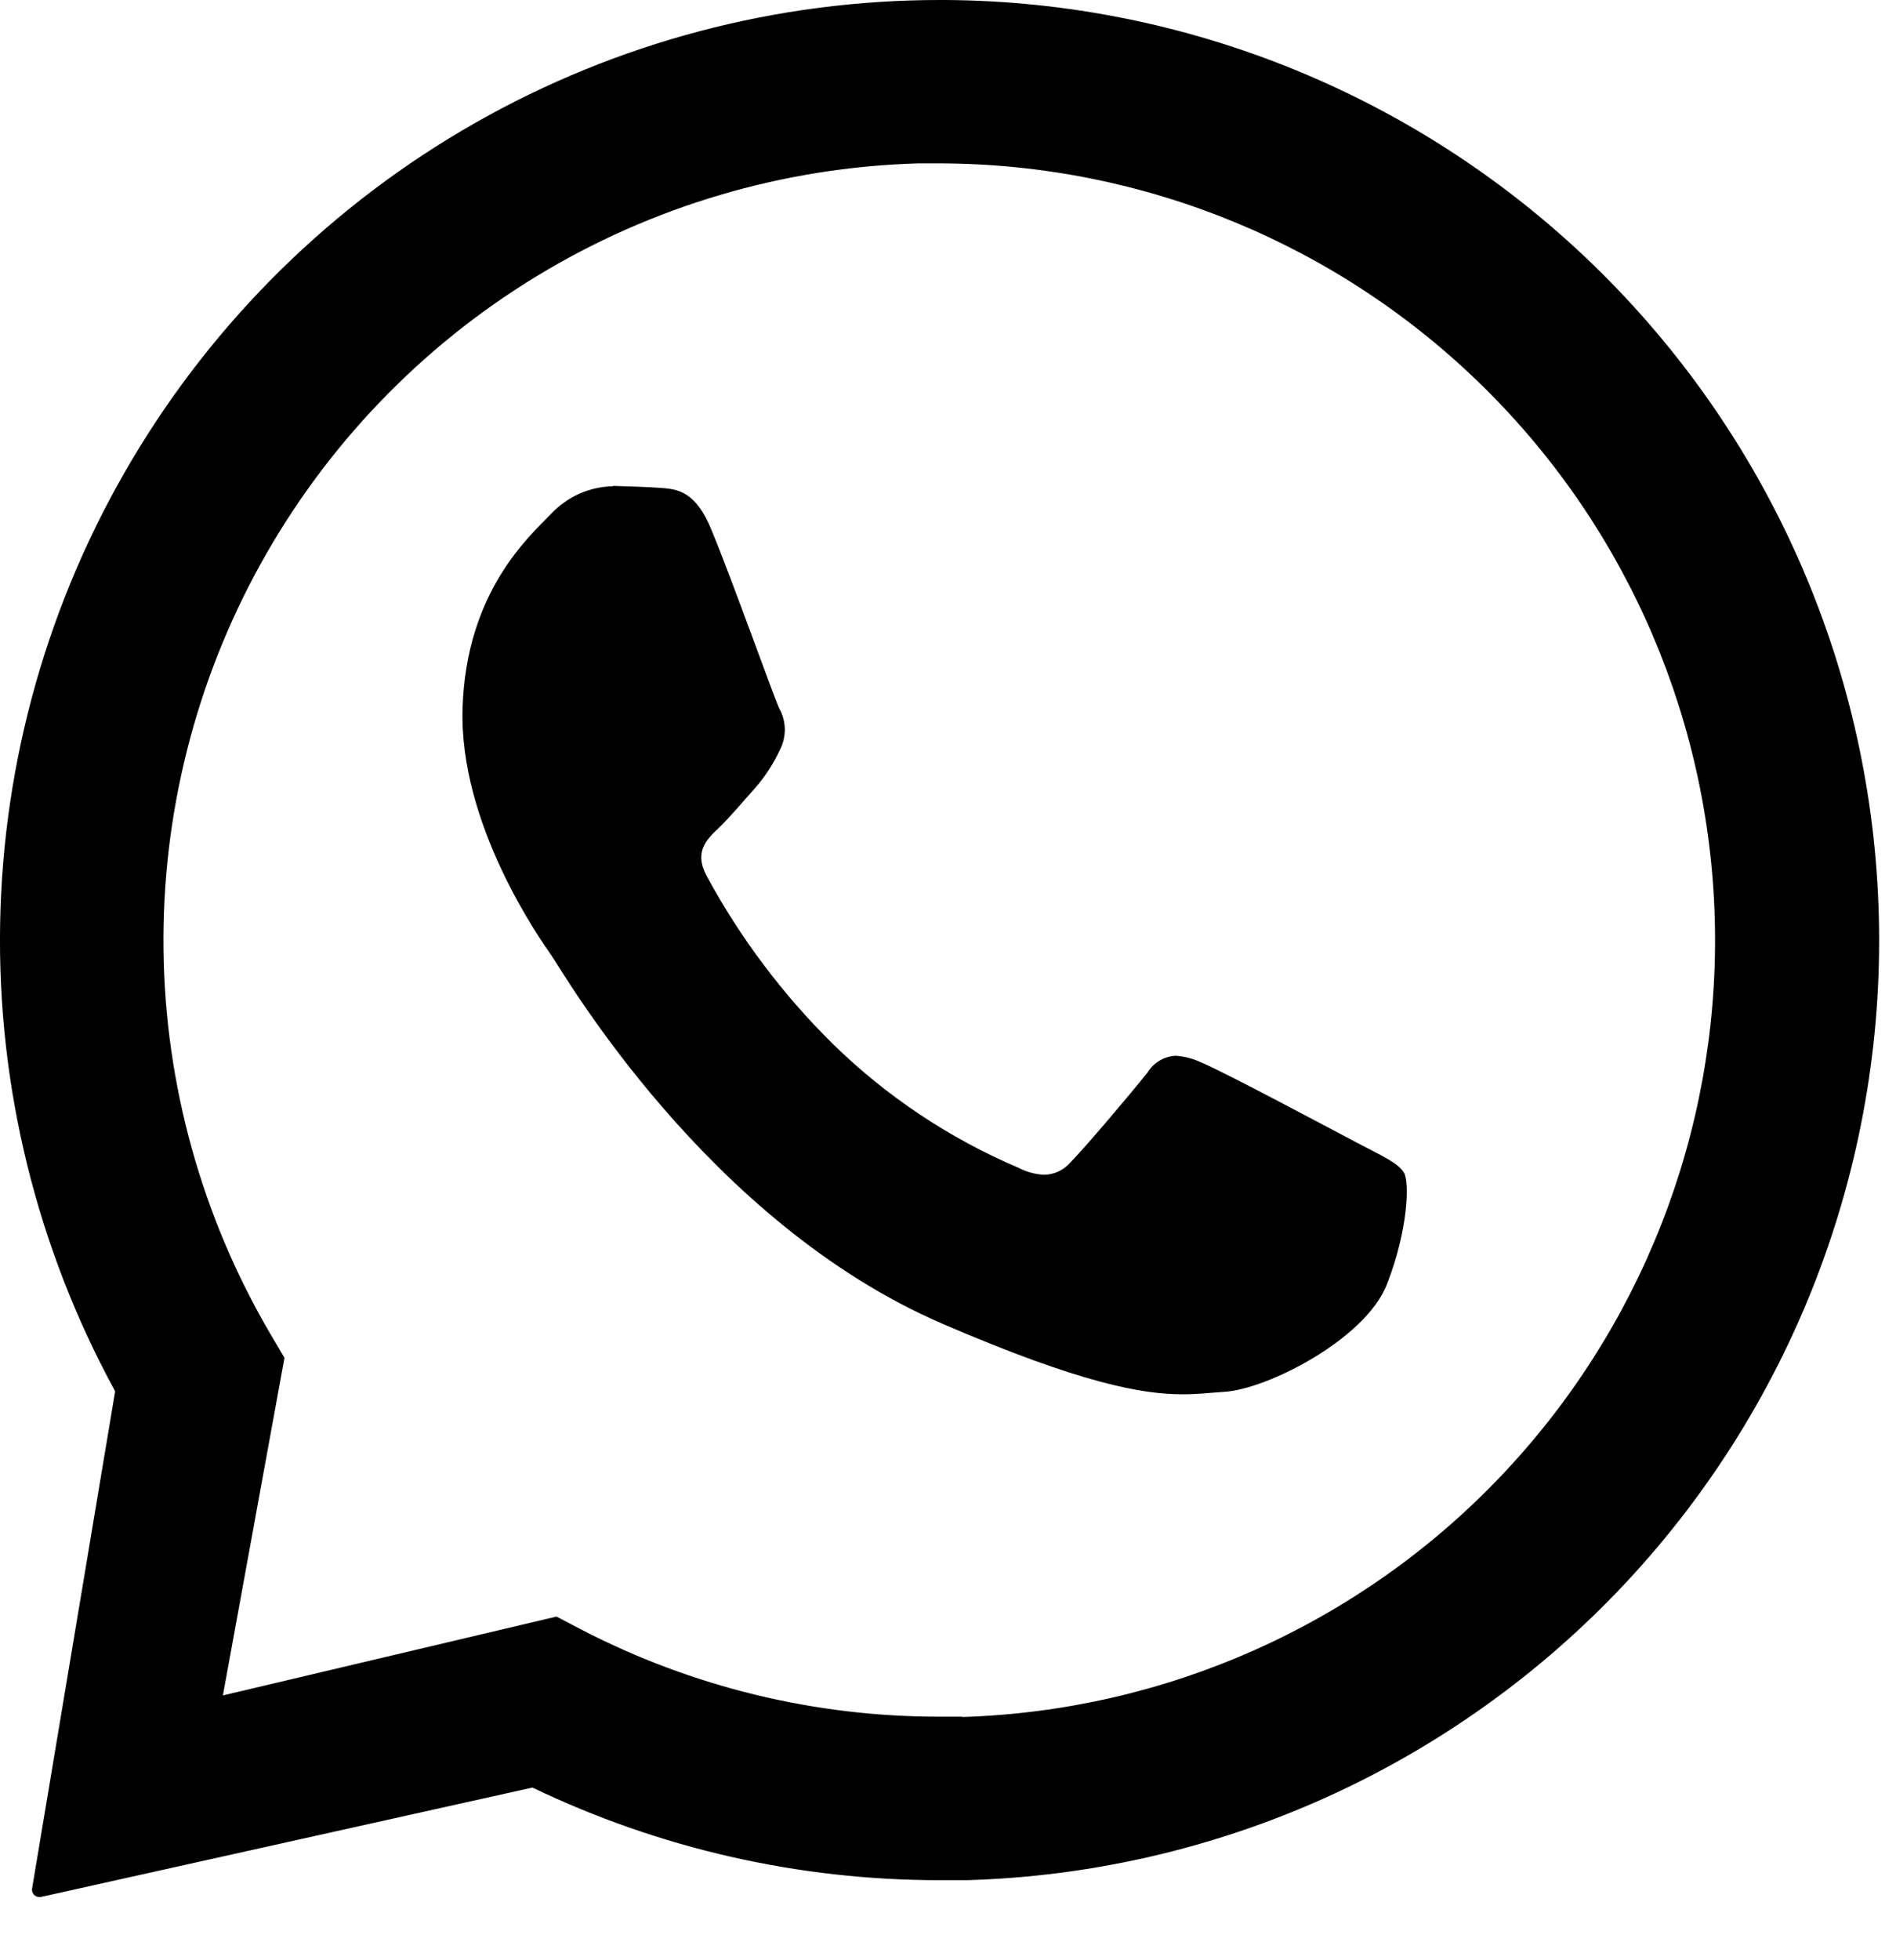 <?xml version="1.0" encoding="UTF-8" standalone="no"?>
<!DOCTYPE svg PUBLIC "-//W3C//DTD SVG 1.1//EN" "http://www.w3.org/Graphics/SVG/1.1/DTD/svg11.dtd">
<svg width="100%" height="100%" viewBox="0 0 30 31" version="1.1" xmlns="http://www.w3.org/2000/svg" xmlns:xlink="http://www.w3.org/1999/xlink" xml:space="preserve" xmlns:serif="http://www.serif.com/" style="fill-rule:evenodd;clip-rule:evenodd;stroke-linejoin:round;stroke-miterlimit:2;">
    <g transform="matrix(1,0,0,1,-0.591,-0.477)">
        <path d="M30.314,14.801C30.174,10.97 28.559,7.341 25.807,4.671C23.055,2.002 19.378,0.499 15.545,0.477L15.472,0.477C12.89,0.475 10.353,1.145 8.109,2.421C5.864,3.698 3.991,5.537 2.674,7.757C1.356,9.977 0.639,12.502 0.593,15.083C0.547,17.665 1.175,20.214 2.413,22.479L1.098,30.347C1.096,30.363 1.097,30.379 1.102,30.395C1.107,30.411 1.114,30.425 1.125,30.437C1.136,30.45 1.149,30.459 1.164,30.466C1.179,30.473 1.195,30.477 1.211,30.477L1.234,30.477L9.016,28.746C11.026,29.711 13.228,30.212 15.459,30.211L15.884,30.211C17.846,30.155 19.777,29.711 21.567,28.905C23.356,28.098 24.968,26.946 26.31,25.513C27.651,24.08 28.696,22.396 29.383,20.557C30.07,18.719 30.387,16.763 30.314,14.801ZM15.81,27.625L15.459,27.625C13.487,27.628 11.544,27.156 9.794,26.25L9.396,26.042L4.118,27.289L5.092,21.95L4.866,21.567C3.786,19.725 3.204,17.634 3.178,15.499C3.152,13.364 3.682,11.258 4.717,9.391C5.752,7.523 7.255,5.957 9.079,4.847C10.903,3.737 12.985,3.122 15.119,3.061L15.477,3.061C18.699,3.071 21.789,4.346 24.08,6.612C26.372,8.877 27.681,11.953 27.727,15.175C27.772,18.397 26.55,21.508 24.323,23.838C22.097,26.168 19.044,27.529 15.823,27.63L15.81,27.625Z" style="fill-rule:nonzero;"/>
    </g>
    <g transform="matrix(1,0,0,1,-0.591,-0.477)">
        <path d="M10.289,8.167C10.106,8.17 9.925,8.211 9.757,8.285C9.589,8.36 9.438,8.468 9.312,8.602C8.958,8.966 7.967,9.84 7.91,11.677C7.853,13.513 9.136,15.33 9.315,15.585C9.495,15.84 11.769,19.807 15.514,21.416C17.716,22.365 18.681,22.527 19.306,22.527C19.564,22.527 19.759,22.5 19.962,22.488C20.648,22.446 22.197,21.653 22.535,20.79C22.872,19.928 22.895,19.174 22.806,19.023C22.717,18.872 22.473,18.764 22.105,18.571C21.737,18.378 19.932,17.413 19.593,17.277C19.467,17.218 19.332,17.183 19.193,17.173C19.103,17.178 19.016,17.204 18.938,17.251C18.86,17.297 18.795,17.361 18.748,17.438C18.447,17.814 17.755,18.63 17.523,18.865C17.472,18.923 17.409,18.97 17.339,19.003C17.269,19.036 17.193,19.053 17.115,19.055C16.973,19.049 16.833,19.011 16.707,18.945C15.614,18.48 14.617,17.816 13.768,16.985C12.975,16.203 12.302,15.308 11.772,14.329C11.567,13.949 11.772,13.753 11.959,13.575C12.146,13.397 12.346,13.152 12.539,12.939C12.698,12.757 12.83,12.554 12.931,12.336C12.984,12.234 13.01,12.121 13.009,12.007C13.007,11.893 12.977,11.781 12.921,11.681C12.832,11.491 12.167,9.623 11.855,8.874C11.601,8.233 11.3,8.212 11.036,8.192C10.819,8.177 10.57,8.17 10.321,8.162L10.289,8.162" style="fill-rule:nonzero;"/>
    </g>
</svg>
